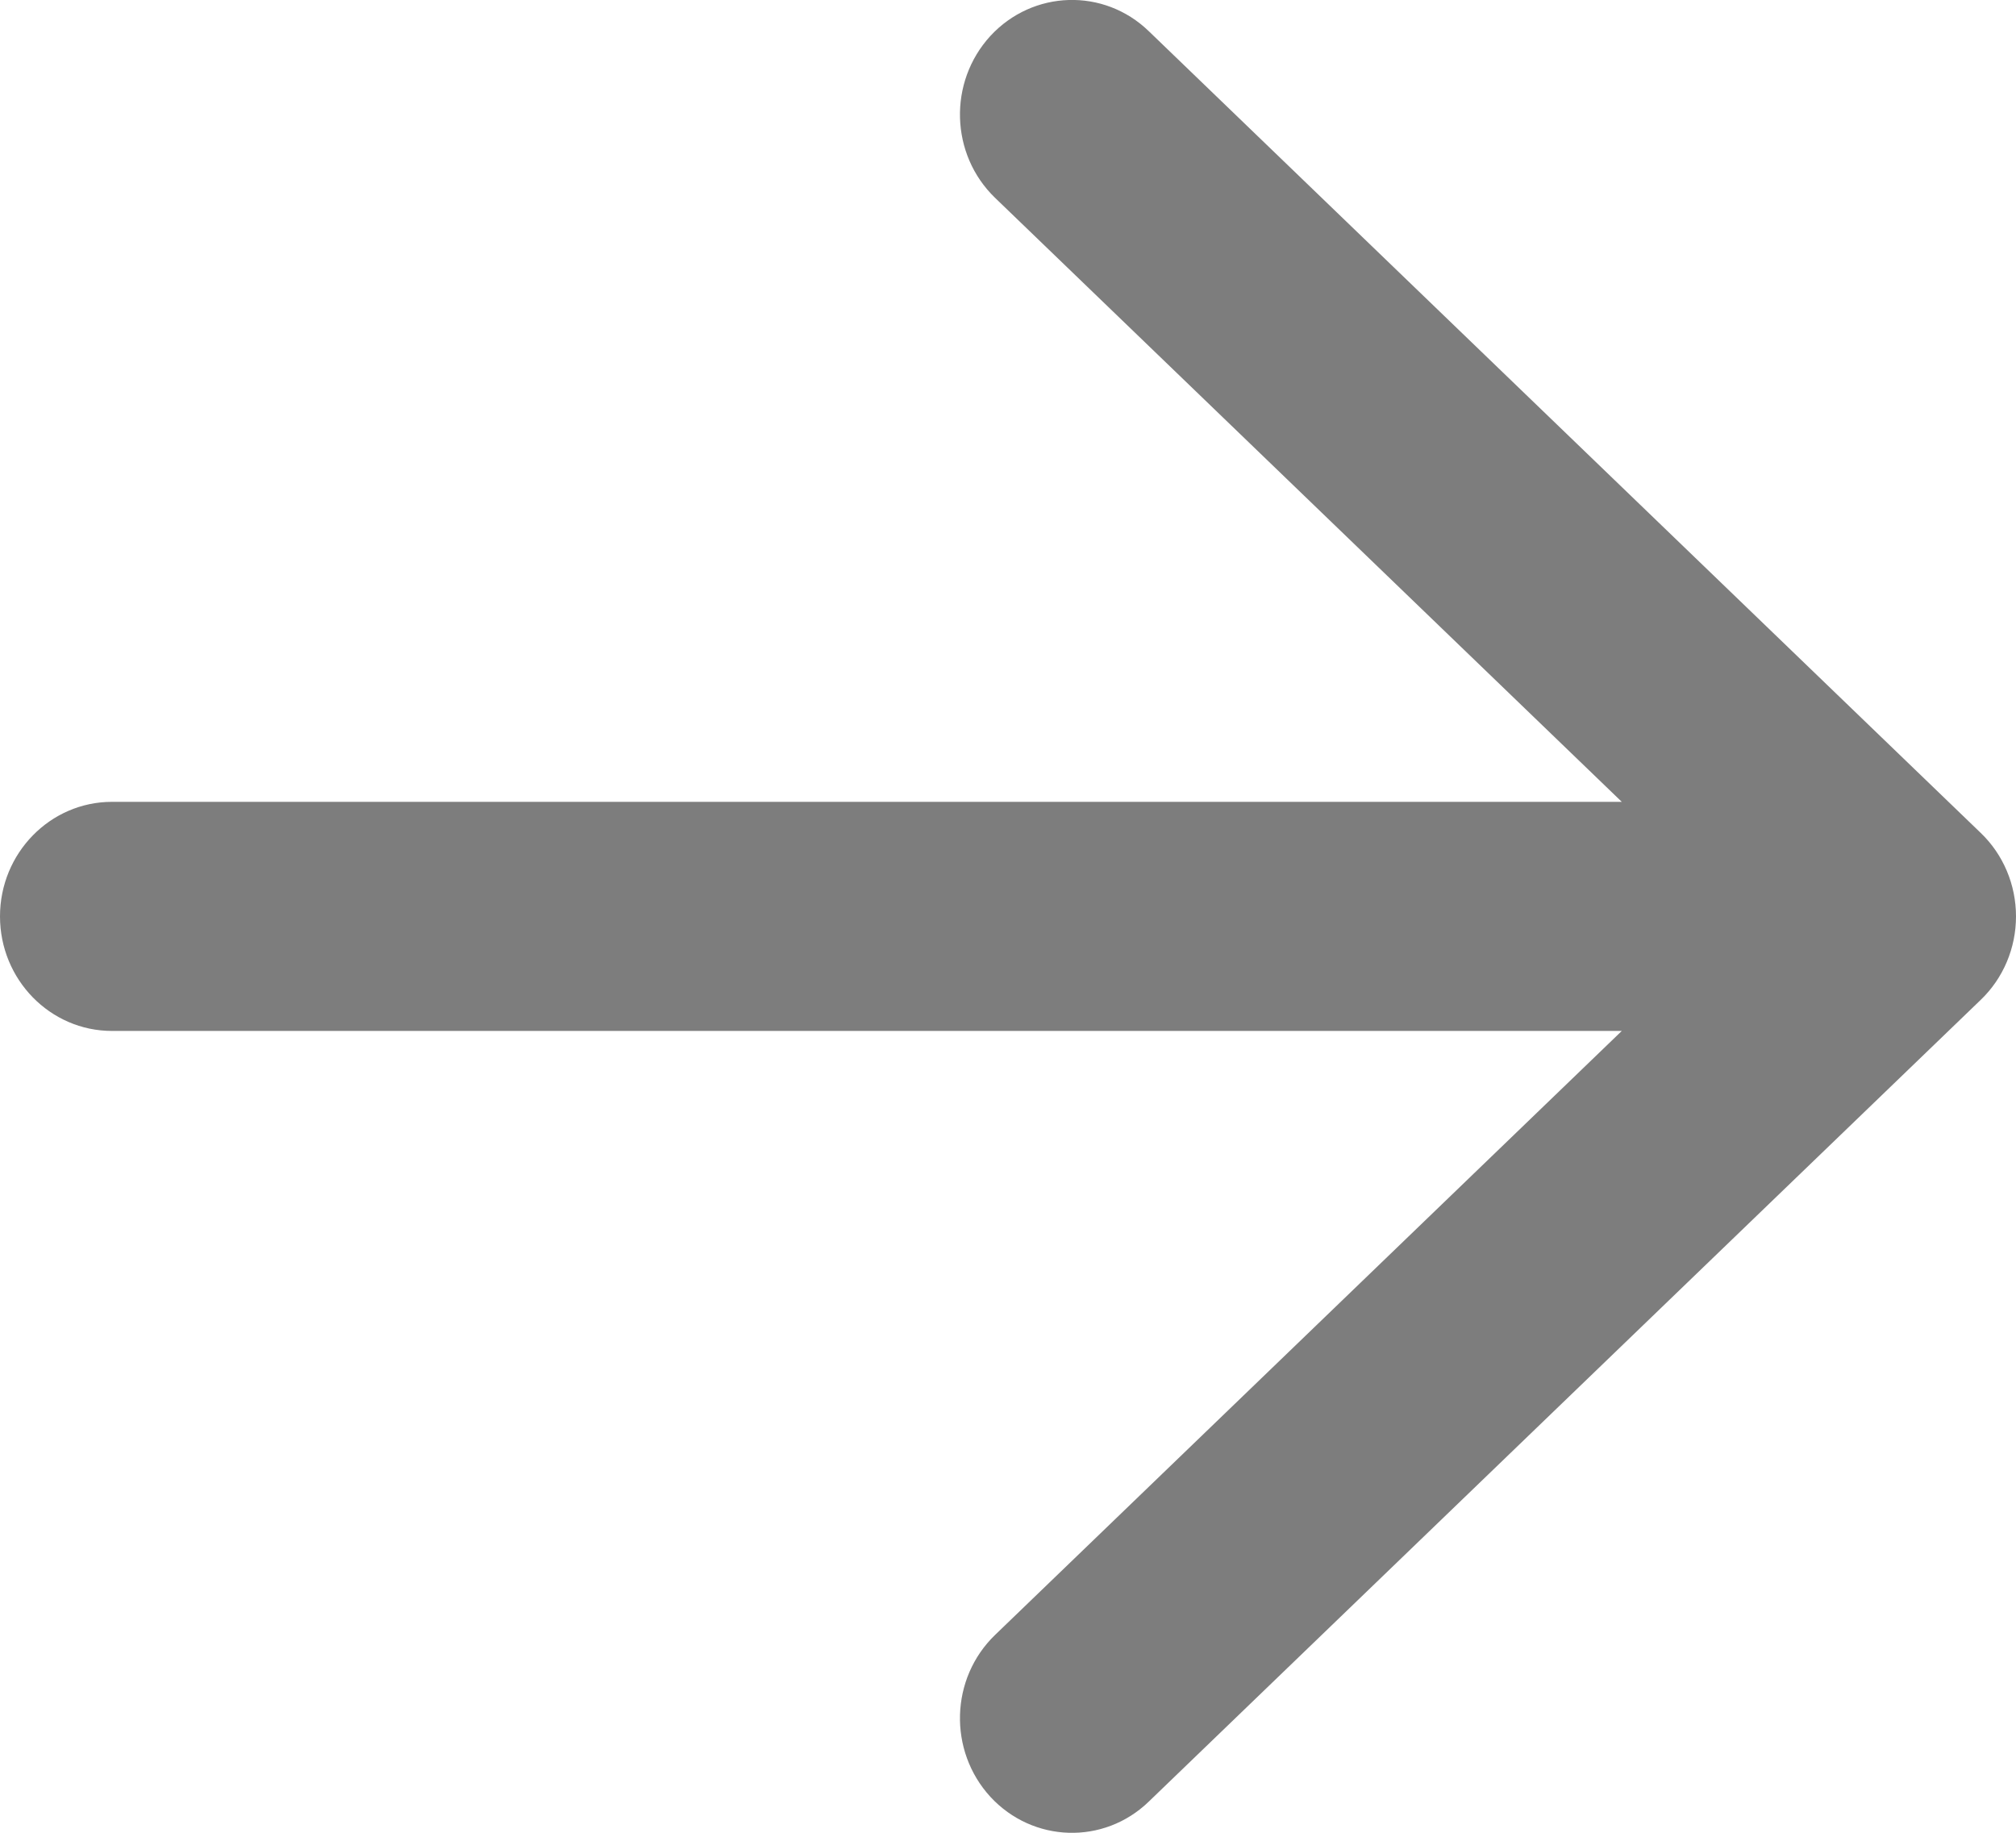 <svg width="11" height="10" viewBox="0 0 11 10" fill="none" xmlns="http://www.w3.org/2000/svg">
	<path fillRule="evenodd" clipRule="evenodd" d="M5.404 0.196C5.636 -0.055 6.023 -0.067 6.268 0.17L10.808 4.545C10.931 4.663 11 4.828 11 5C11 5.172 10.931 5.337 10.808 5.455L6.268 9.83C6.023 10.067 5.636 10.055 5.404 9.804C5.173 9.552 5.184 9.157 5.43 8.92L8.849 5.625H0.611C0.274 5.625 0 5.345 0 5C0 4.655 0.274 4.375 0.611 4.375H8.849L5.43 1.08C5.184 0.843 5.173 0.448 5.404 0.196Z" fill="#7D7D7D" />
</svg>
